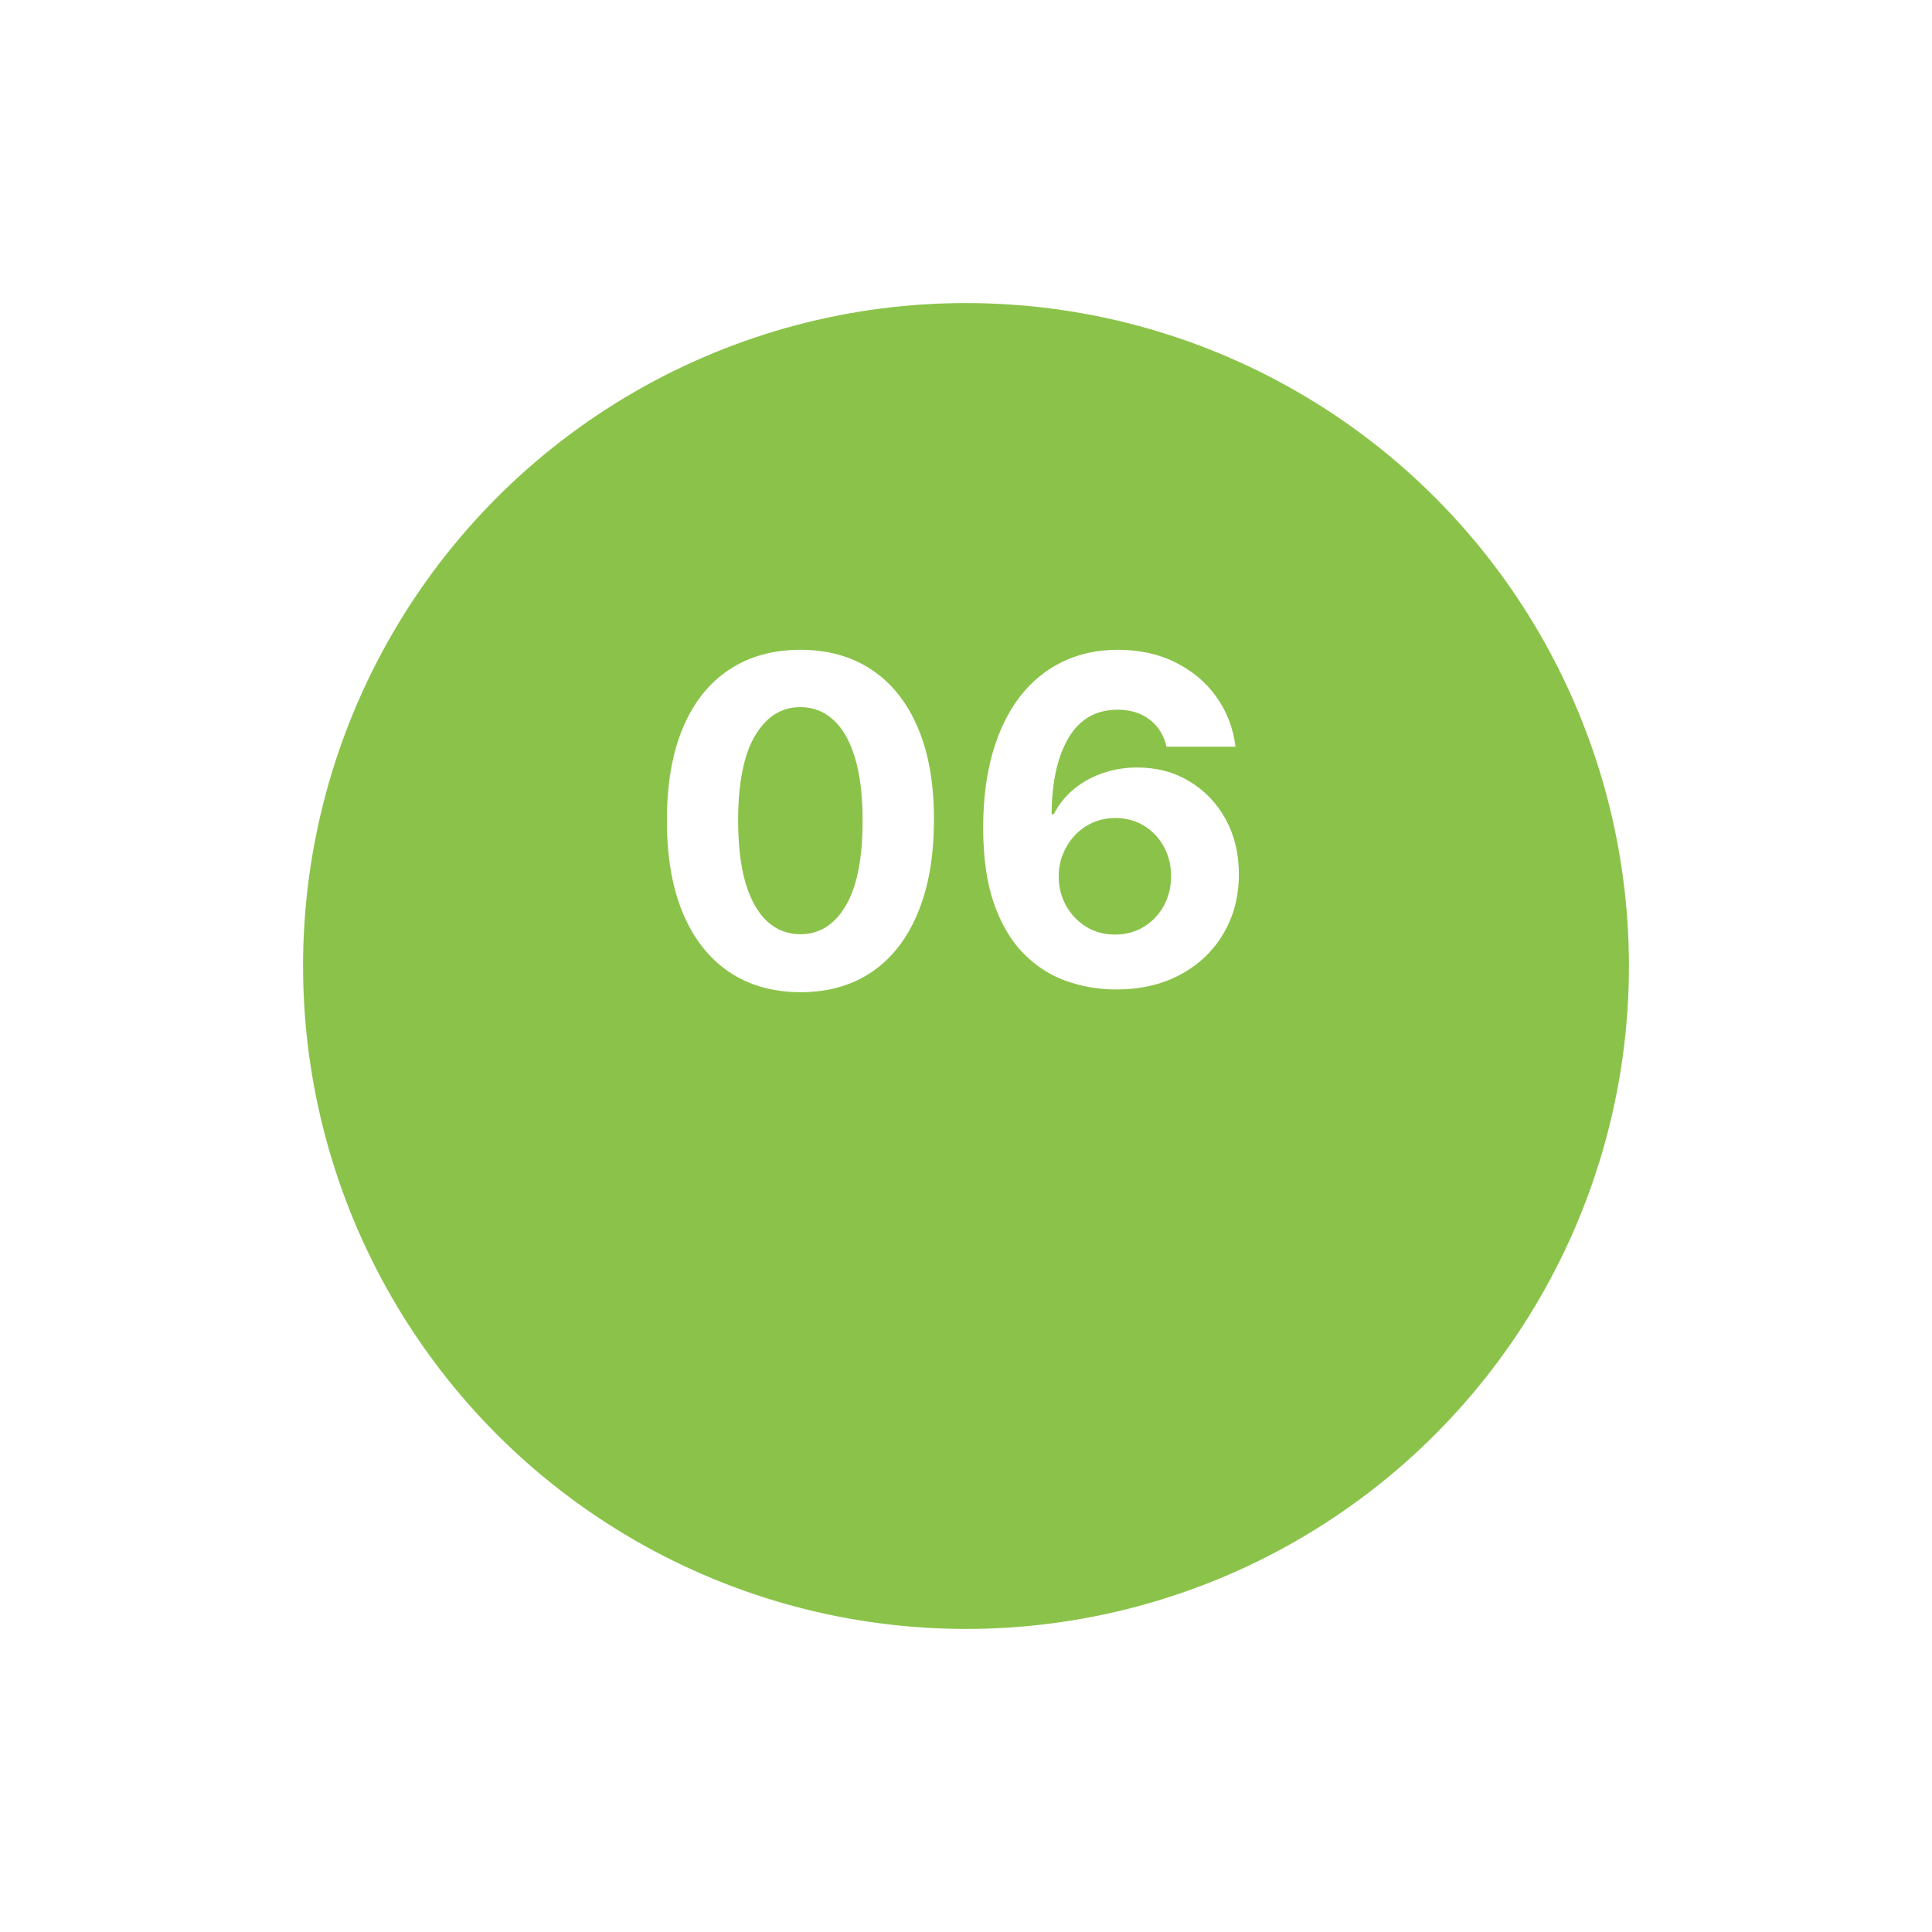 <svg width="102" height="102" viewBox="0 0 102 102" fill="none" xmlns="http://www.w3.org/2000/svg">
<g filter="url(#filter0_dd_2557_1227)">
<circle cx="51" cy="43" r="35" fill="#8BC34A"/>
</g>
<path d="M42.258 52.383C40.793 52.378 39.531 52.017 38.474 51.301C37.423 50.585 36.614 49.548 36.045 48.19C35.483 46.832 35.205 45.199 35.21 43.29C35.21 41.386 35.492 39.764 36.054 38.423C36.622 37.082 37.432 36.062 38.483 35.364C39.54 34.659 40.798 34.307 42.258 34.307C43.719 34.307 44.974 34.659 46.026 35.364C47.082 36.068 47.895 37.091 48.463 38.432C49.031 39.767 49.312 41.386 49.307 43.29C49.307 45.205 49.023 46.841 48.455 48.199C47.892 49.557 47.085 50.594 46.034 51.31C44.983 52.026 43.724 52.383 42.258 52.383ZM42.258 49.324C43.258 49.324 44.057 48.821 44.653 47.815C45.25 46.81 45.545 45.301 45.54 43.29C45.54 41.966 45.403 40.864 45.131 39.983C44.864 39.102 44.483 38.44 43.989 37.997C43.5 37.554 42.923 37.332 42.258 37.332C41.264 37.332 40.469 37.83 39.872 38.824C39.276 39.818 38.974 41.307 38.969 43.29C38.969 44.631 39.102 45.75 39.369 46.648C39.642 47.54 40.026 48.21 40.52 48.659C41.014 49.102 41.594 49.324 42.258 49.324ZM58.877 52.239C57.979 52.233 57.113 52.082 56.278 51.787C55.448 51.492 54.704 51.011 54.045 50.347C53.386 49.682 52.863 48.801 52.477 47.705C52.096 46.608 51.906 45.261 51.906 43.665C51.911 42.199 52.079 40.889 52.408 39.736C52.744 38.577 53.221 37.594 53.84 36.787C54.465 35.98 55.212 35.367 56.082 34.946C56.951 34.52 57.925 34.307 59.005 34.307C60.17 34.307 61.198 34.534 62.09 34.989C62.982 35.438 63.698 36.048 64.238 36.821C64.783 37.594 65.113 38.46 65.227 39.42H61.587C61.445 38.812 61.147 38.335 60.692 37.989C60.238 37.642 59.675 37.469 59.005 37.469C57.869 37.469 57.005 37.963 56.414 38.952C55.829 39.94 55.531 41.284 55.519 42.983H55.638C55.9 42.466 56.252 42.026 56.695 41.662C57.144 41.293 57.653 41.011 58.221 40.818C58.795 40.619 59.4 40.52 60.036 40.52C61.07 40.52 61.991 40.764 62.797 41.253C63.604 41.736 64.241 42.401 64.707 43.247C65.172 44.094 65.406 45.062 65.406 46.153C65.406 47.335 65.13 48.386 64.579 49.307C64.033 50.227 63.269 50.949 62.286 51.472C61.309 51.989 60.172 52.244 58.877 52.239ZM58.86 49.341C59.428 49.341 59.937 49.205 60.386 48.932C60.834 48.659 61.187 48.29 61.442 47.824C61.698 47.358 61.826 46.835 61.826 46.256C61.826 45.676 61.698 45.156 61.442 44.696C61.192 44.236 60.846 43.869 60.403 43.597C59.959 43.324 59.454 43.188 58.886 43.188C58.459 43.188 58.065 43.267 57.701 43.426C57.343 43.585 57.028 43.807 56.755 44.091C56.488 44.375 56.278 44.705 56.124 45.08C55.971 45.449 55.894 45.844 55.894 46.264C55.894 46.827 56.022 47.341 56.278 47.807C56.539 48.273 56.891 48.645 57.334 48.923C57.783 49.202 58.292 49.341 58.86 49.341Z" fill="white"/>
<defs>
<filter id="filter0_dd_2557_1227" x="0" y="0" width="102" height="102" filterUnits="userSpaceOnUse" color-interpolation-filters="sRGB">
<feFlood flood-opacity="0" result="BackgroundImageFix"/>
<feColorMatrix in="SourceAlpha" type="matrix" values="0 0 0 0 0 0 0 0 0 0 0 0 0 0 0 0 0 0 127 0" result="hardAlpha"/>
<feOffset dy="8"/>
<feGaussianBlur stdDeviation="8"/>
<feColorMatrix type="matrix" values="0 0 0 0 0 0 0 0 0 0 0 0 0 0 0 0 0 0 0.08 0"/>
<feBlend mode="normal" in2="BackgroundImageFix" result="effect1_dropShadow_2557_1227"/>
<feColorMatrix in="SourceAlpha" type="matrix" values="0 0 0 0 0 0 0 0 0 0 0 0 0 0 0 0 0 0 127 0" result="hardAlpha"/>
<feOffset/>
<feGaussianBlur stdDeviation="2"/>
<feColorMatrix type="matrix" values="0 0 0 0 0 0 0 0 0 0 0 0 0 0 0 0 0 0 0.04 0"/>
<feBlend mode="normal" in2="effect1_dropShadow_2557_1227" result="effect2_dropShadow_2557_1227"/>
<feBlend mode="normal" in="SourceGraphic" in2="effect2_dropShadow_2557_1227" result="shape"/>
</filter>
</defs>
</svg>
